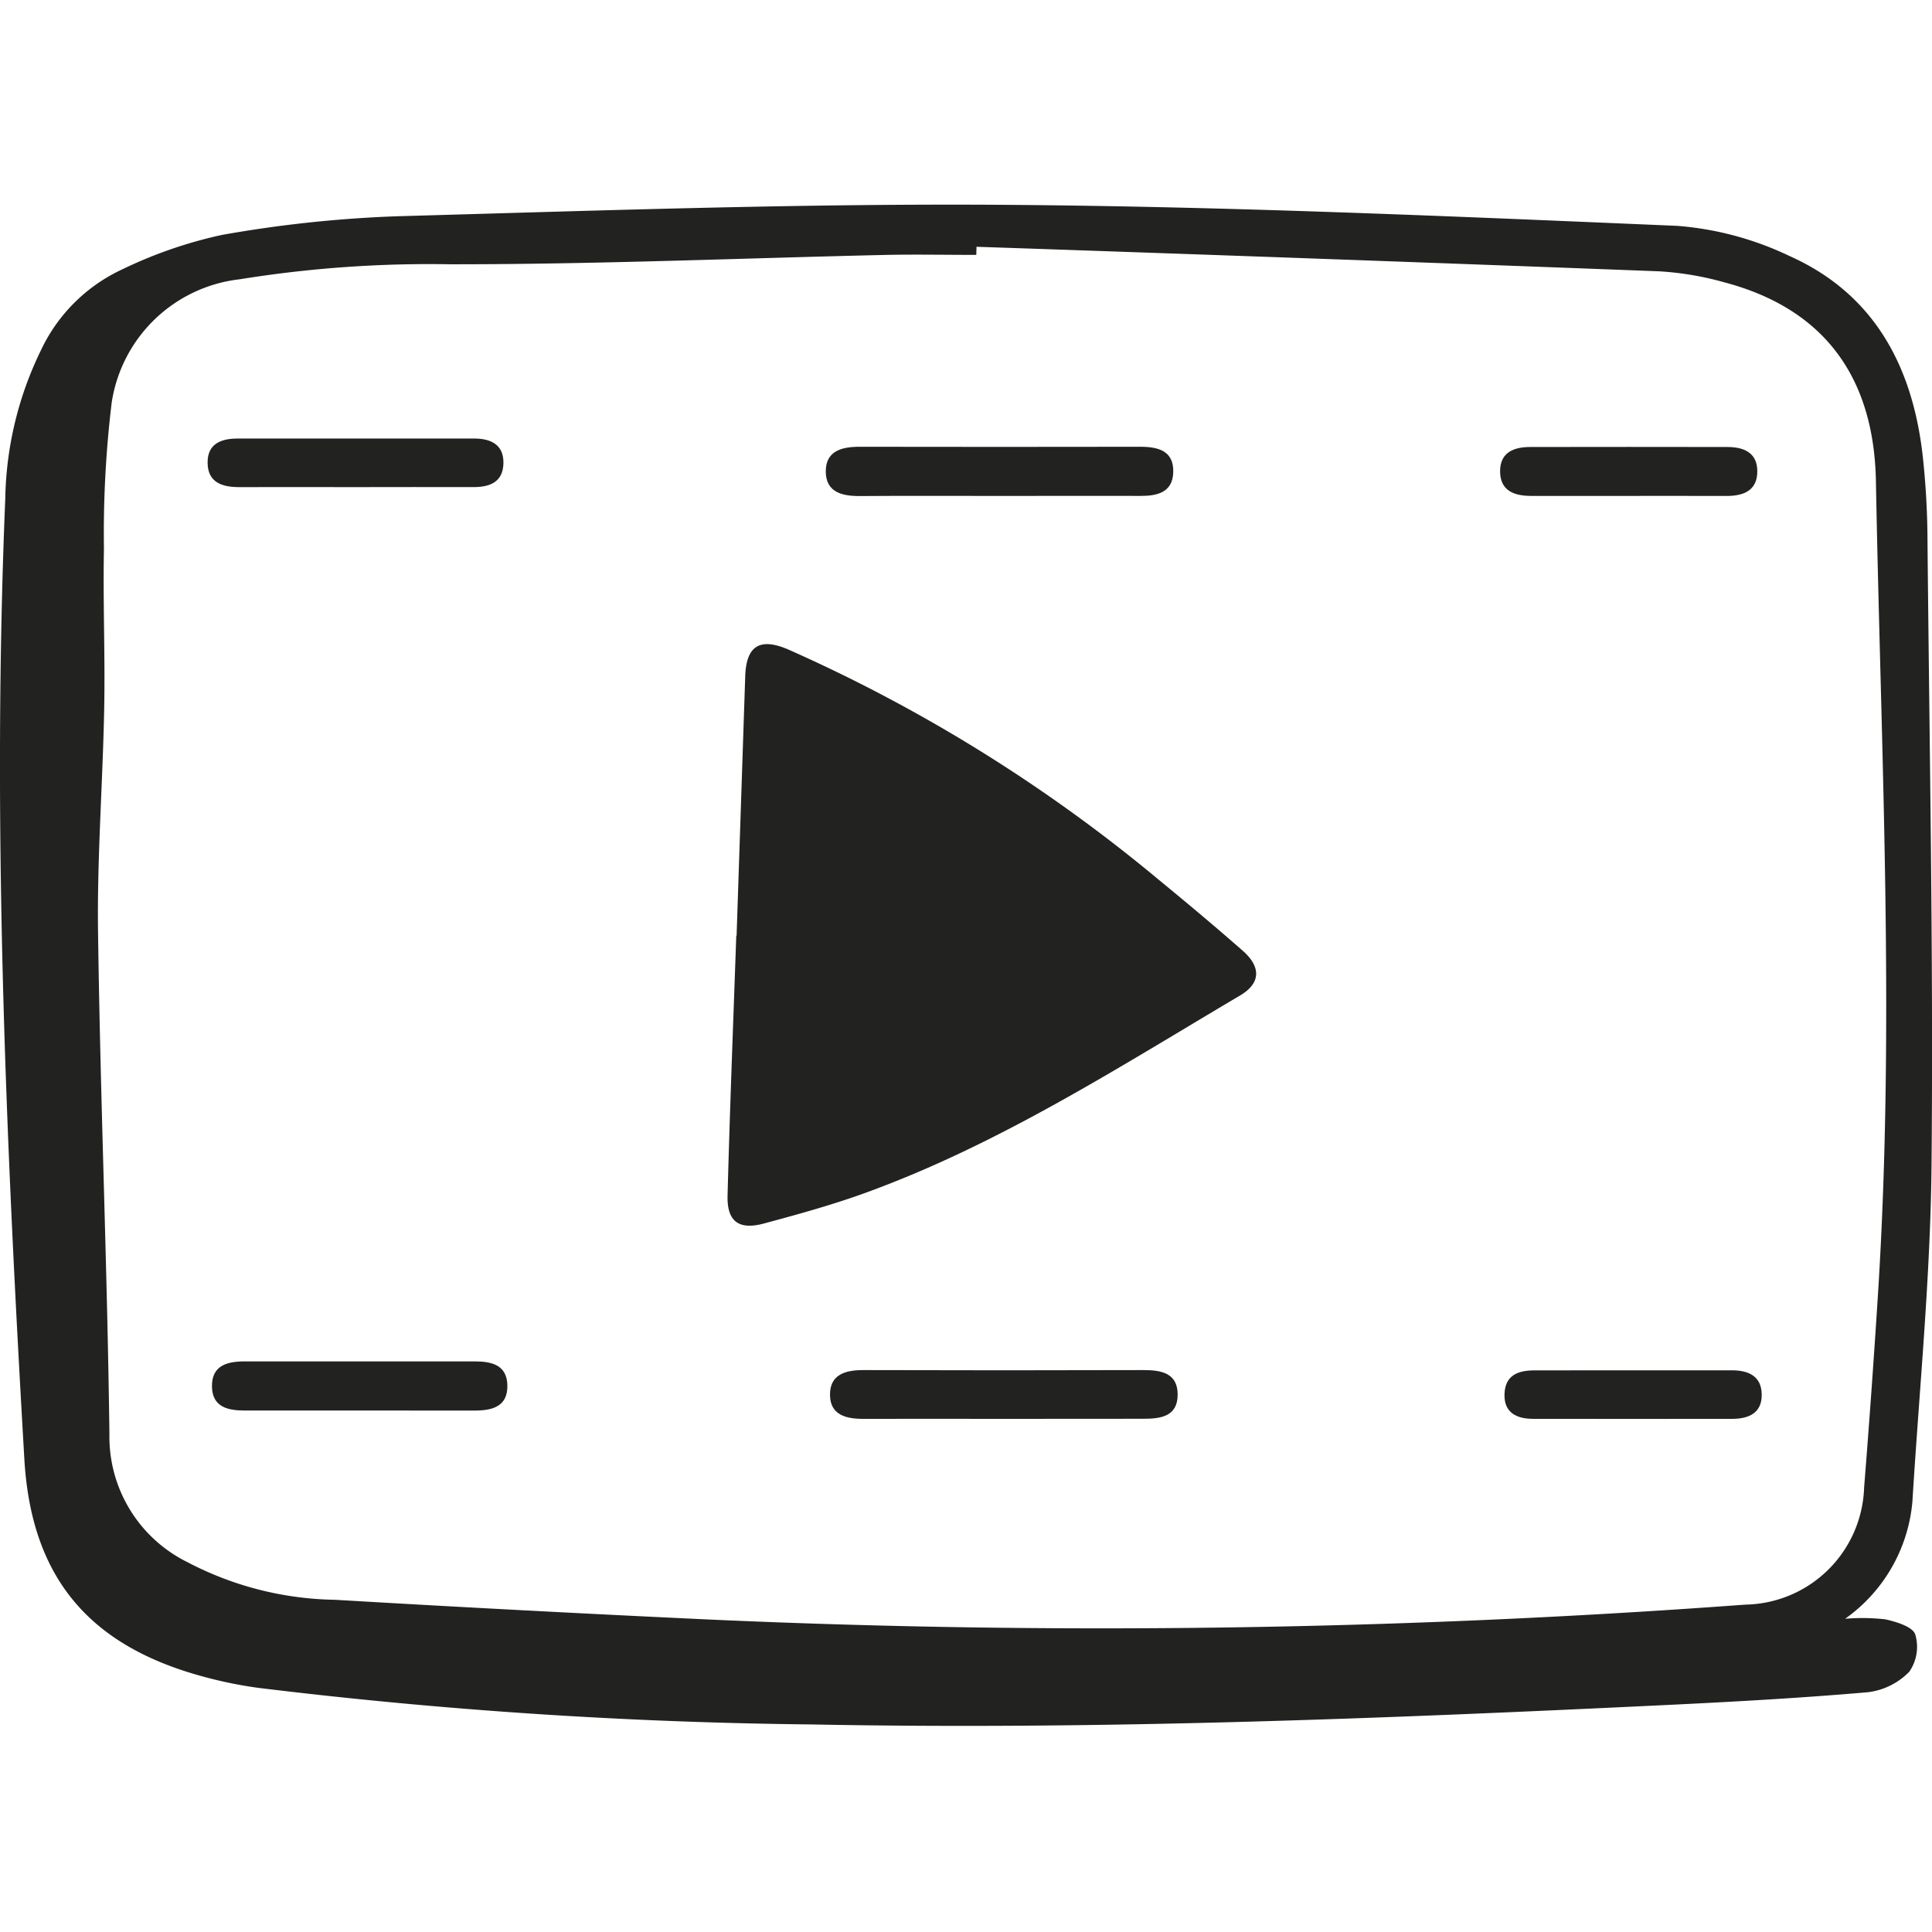 <svg xmlns="http://www.w3.org/2000/svg" width="85" height="85" viewBox="0 0 85 85">
  <g id="icon-sm-broadcast" transform="translate(-12291 -470)">
    <rect id="Rectángulo_991" data-name="Rectángulo 991" width="85" height="85" transform="translate(12291 470)" fill="none"/>
    <g id="Grupo_4145" data-name="Grupo 4145" transform="translate(12291 479)">
      <path id="Trazado_4096" data-name="Trazado 4096" d="M2922.086,766.412a9.08,9.08,0,0,1,1.769.025c.484.108,1.2.323,1.316.662a1.918,1.918,0,0,1-.263,1.645,3.051,3.051,0,0,1-1.821.9c-2.988.259-5.984.424-8.981.568-12.5.6-25,1.093-37.515.849a219.158,219.158,0,0,1-24.308-1.608,18.706,18.706,0,0,1-2.375-.481c-5.008-1.337-7.62-4.3-7.927-9.578-.818-14.073-1.425-28.157-.84-42.259a15.437,15.437,0,0,1,1.57-6.534,7.383,7.383,0,0,1,3.591-3.564,19.564,19.564,0,0,1,4.374-1.509,54.916,54.916,0,0,1,7.717-.821c9-.252,18-.573,27-.5,9.773.077,19.545.508,29.312.923a13.94,13.94,0,0,1,4.932,1.325c3.747,1.675,5.423,4.876,5.865,8.81a35.411,35.411,0,0,1,.208,3.633c.086,9.172.262,18.344.179,27.514-.045,4.949-.539,9.894-.842,14.841A7.068,7.068,0,0,1,2922.086,766.412Zm-38.215-60.363-.009.358c-1.314,0-2.629-.025-3.943,0-6.4.146-12.808.418-19.211.413a52.438,52.438,0,0,0-9.252.66,6.433,6.433,0,0,0-5.633,5.426,47.843,47.843,0,0,0-.341,6.44c-.046,2.325.055,4.652.012,6.977-.061,3.3-.318,6.608-.271,9.909.1,7.349.406,14.7.5,22.045a6.154,6.154,0,0,0,3.418,5.637,14.438,14.438,0,0,0,6.5,1.663q8.28.487,16.565.873a384.592,384.592,0,0,0,45.492-.66,5.323,5.323,0,0,0,5.224-5.147q.342-4.284.614-8.573c.751-11.9.124-23.8-.094-35.7-.088-4.773-2.456-7.644-6.671-8.756a13.441,13.441,0,0,0-2.885-.485Q2898.883,706.558,2883.872,706.05Z" transform="translate(-2840.909 -704.193)" fill="#222221"/>
      <path id="Trazado_4097" data-name="Trazado 4097" d="M2959.694,788.554q.19-5.712.38-11.424c.046-1.345.656-1.712,1.921-1.159a69.423,69.423,0,0,1,16.258,10.107c1.251,1.027,2.492,2.066,3.708,3.133.817.717.792,1.432-.109,1.966-5.36,3.171-10.612,6.556-16.511,8.695-1.453.527-2.95.939-4.444,1.341-1.111.3-1.632-.094-1.6-1.236.1-3.808.251-7.615.383-11.423Z" transform="translate(-2927.287 -756.384)" fill="#222221"/>
      <path id="Trazado_4098" data-name="Trazado 4098" d="M2982.86,745.767c-2.022,0-4.044-.01-6.067.005-.788.006-1.506-.161-1.511-1.078s.715-1.092,1.5-1.09q6.168.011,12.335,0c.778,0,1.483.169,1.452,1.126-.029.881-.7,1.039-1.441,1.036C2987.039,745.762,2984.949,745.767,2982.86,745.767Z" transform="translate(-2938.951 -732.948)" fill="#222221"/>
      <path id="Trazado_4099" data-name="Trazado 4099" d="M2983.588,896.006c-2.056,0-4.111-.006-6.167,0-.748,0-1.434-.173-1.452-1.031-.02-.913.663-1.117,1.467-1.115q6.167.019,12.335,0c.779,0,1.493.133,1.493,1.079,0,.964-.747,1.064-1.508,1.063Q2986.671,896,2983.588,896.006Z" transform="translate(-2939.452 -842.582)" fill="#222221"/>
      <path id="Trazado_4100" data-name="Trazado 4100" d="M2881.8,894.6q-2.476,0-4.952,0c-.735,0-1.416-.15-1.437-1.039-.022-.95.671-1.123,1.455-1.122q5.053.005,10.106,0c.74,0,1.412.154,1.435,1.041.025.953-.67,1.124-1.454,1.122C2885.239,894.6,2883.521,894.6,2881.8,894.6Z" transform="translate(-2866.085 -841.543)" fill="#222221"/>
      <path id="Trazado_4101" data-name="Trazado 4101" d="M2881.128,744.4c-1.685,0-3.369-.006-5.054,0-.763,0-1.383-.212-1.383-1.089,0-.829.608-1.048,1.321-1.048q5.205,0,10.412,0c.728,0,1.3.269,1.282,1.088s-.587,1.051-1.321,1.048C2884.632,744.392,2882.88,744.4,2881.128,744.4Z" transform="translate(-2865.557 -731.969)" fill="#222221"/>
      <path id="Trazado_4102" data-name="Trazado 4102" d="M3090.62,745.774q-2.119,0-4.237,0c-.76,0-1.377-.23-1.37-1.1.006-.821.611-1.051,1.32-1.052q4.337-.008,8.675,0c.712,0,1.314.239,1.321,1.054.007.871-.613,1.105-1.373,1.1C3093.512,745.771,3092.066,745.774,3090.62,745.774Z" transform="translate(-3019.015 -732.956)" fill="#222221"/>
      <path id="Trazado_4103" data-name="Trazado 4103" d="M3091.392,893.882c1.445,0,2.891,0,4.336,0,.732,0,1.3.256,1.313,1.056.017.817-.564,1.078-1.286,1.079q-4.387.007-8.773,0c-.72,0-1.29-.268-1.257-1.1s.611-1.034,1.33-1.032C3088.5,893.885,3089.947,893.882,3091.392,893.882Z" transform="translate(-3019.533 -842.594)" fill="#222221"/>
    </g>
  </g>
</svg>
